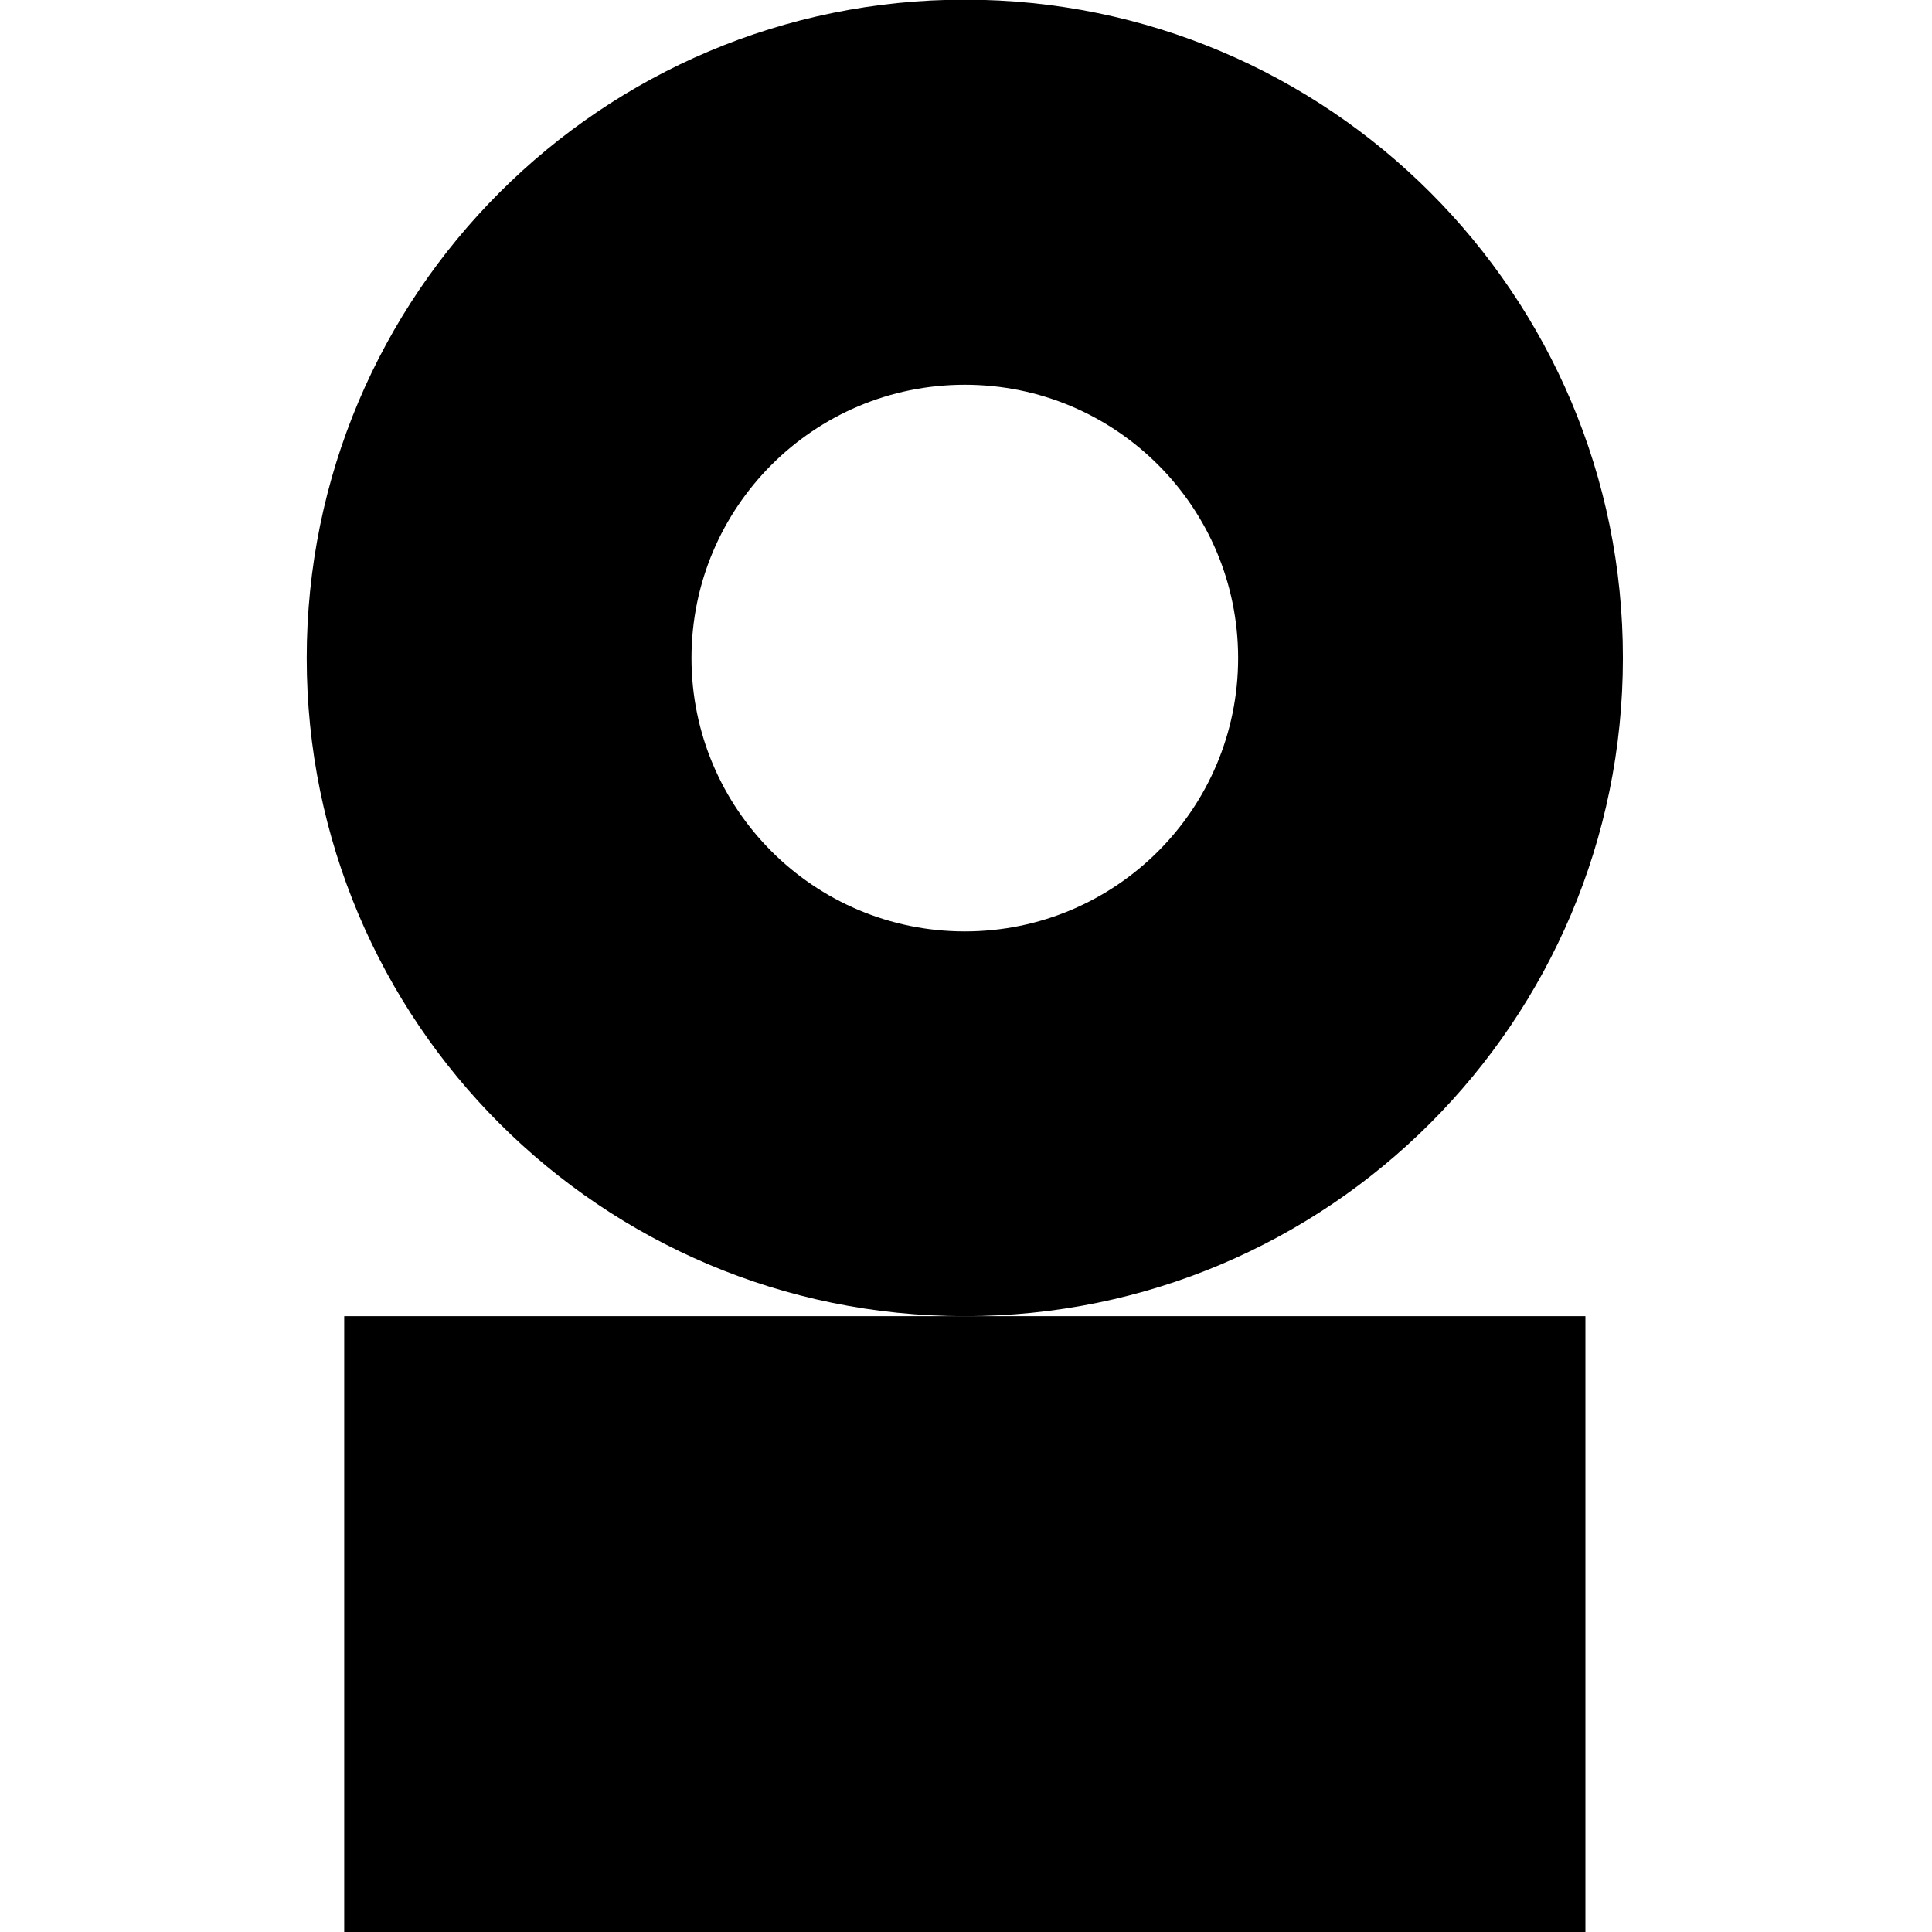 <?xml version="1.0" encoding="utf-8"?>
<!-- Generator: Adobe Illustrator 23.0.1, SVG Export Plug-In . SVG Version: 6.00 Build 0)  -->
<svg version="1.1" id="Layer_1" xmlns="http://www.w3.org/2000/svg" xmlns:xlink="http://www.w3.org/1999/xlink" x="0px" y="0px"
	 viewBox="0 0 56.69 56.69" style="enable-background:new 0 0 56.69 56.69;" xml:space="preserve">
<style type="text/css">
	.st0{fill-rule:evenodd;clip-rule:evenodd;}
	.st1{fill:#1E32FA;}
	.st2{fill:#FAC832;}
	.st3{fill:#F04632;}
	.st4{fill:#FFFFFF;}
	.st5{fill:#1F33FA;}
	.st6{fill-rule:evenodd;clip-rule:evenodd;fill:#E6E6E6;}
	.st7{fill-rule:evenodd;clip-rule:evenodd;fill:#1E32FA;}
</style>
<path d="M28.31-0.01C17.65-0.01,9,8.64,9,19.31c0,10.67,8.65,19.31,19.31,19.31s19.31-8.65,19.31-19.31
	C47.63,8.64,38.98-0.01,28.31-0.01z M28.31,27.33c-4.43,0-8.02-3.59-8.02-8.02s3.59-8.02,8.02-8.02s8.02,3.59,8.02,8.02
	S32.74,27.33,28.31,27.33z"/>
<rect x="10.1" y="38.62" width="36.42" height="18.21"/>
</svg>
